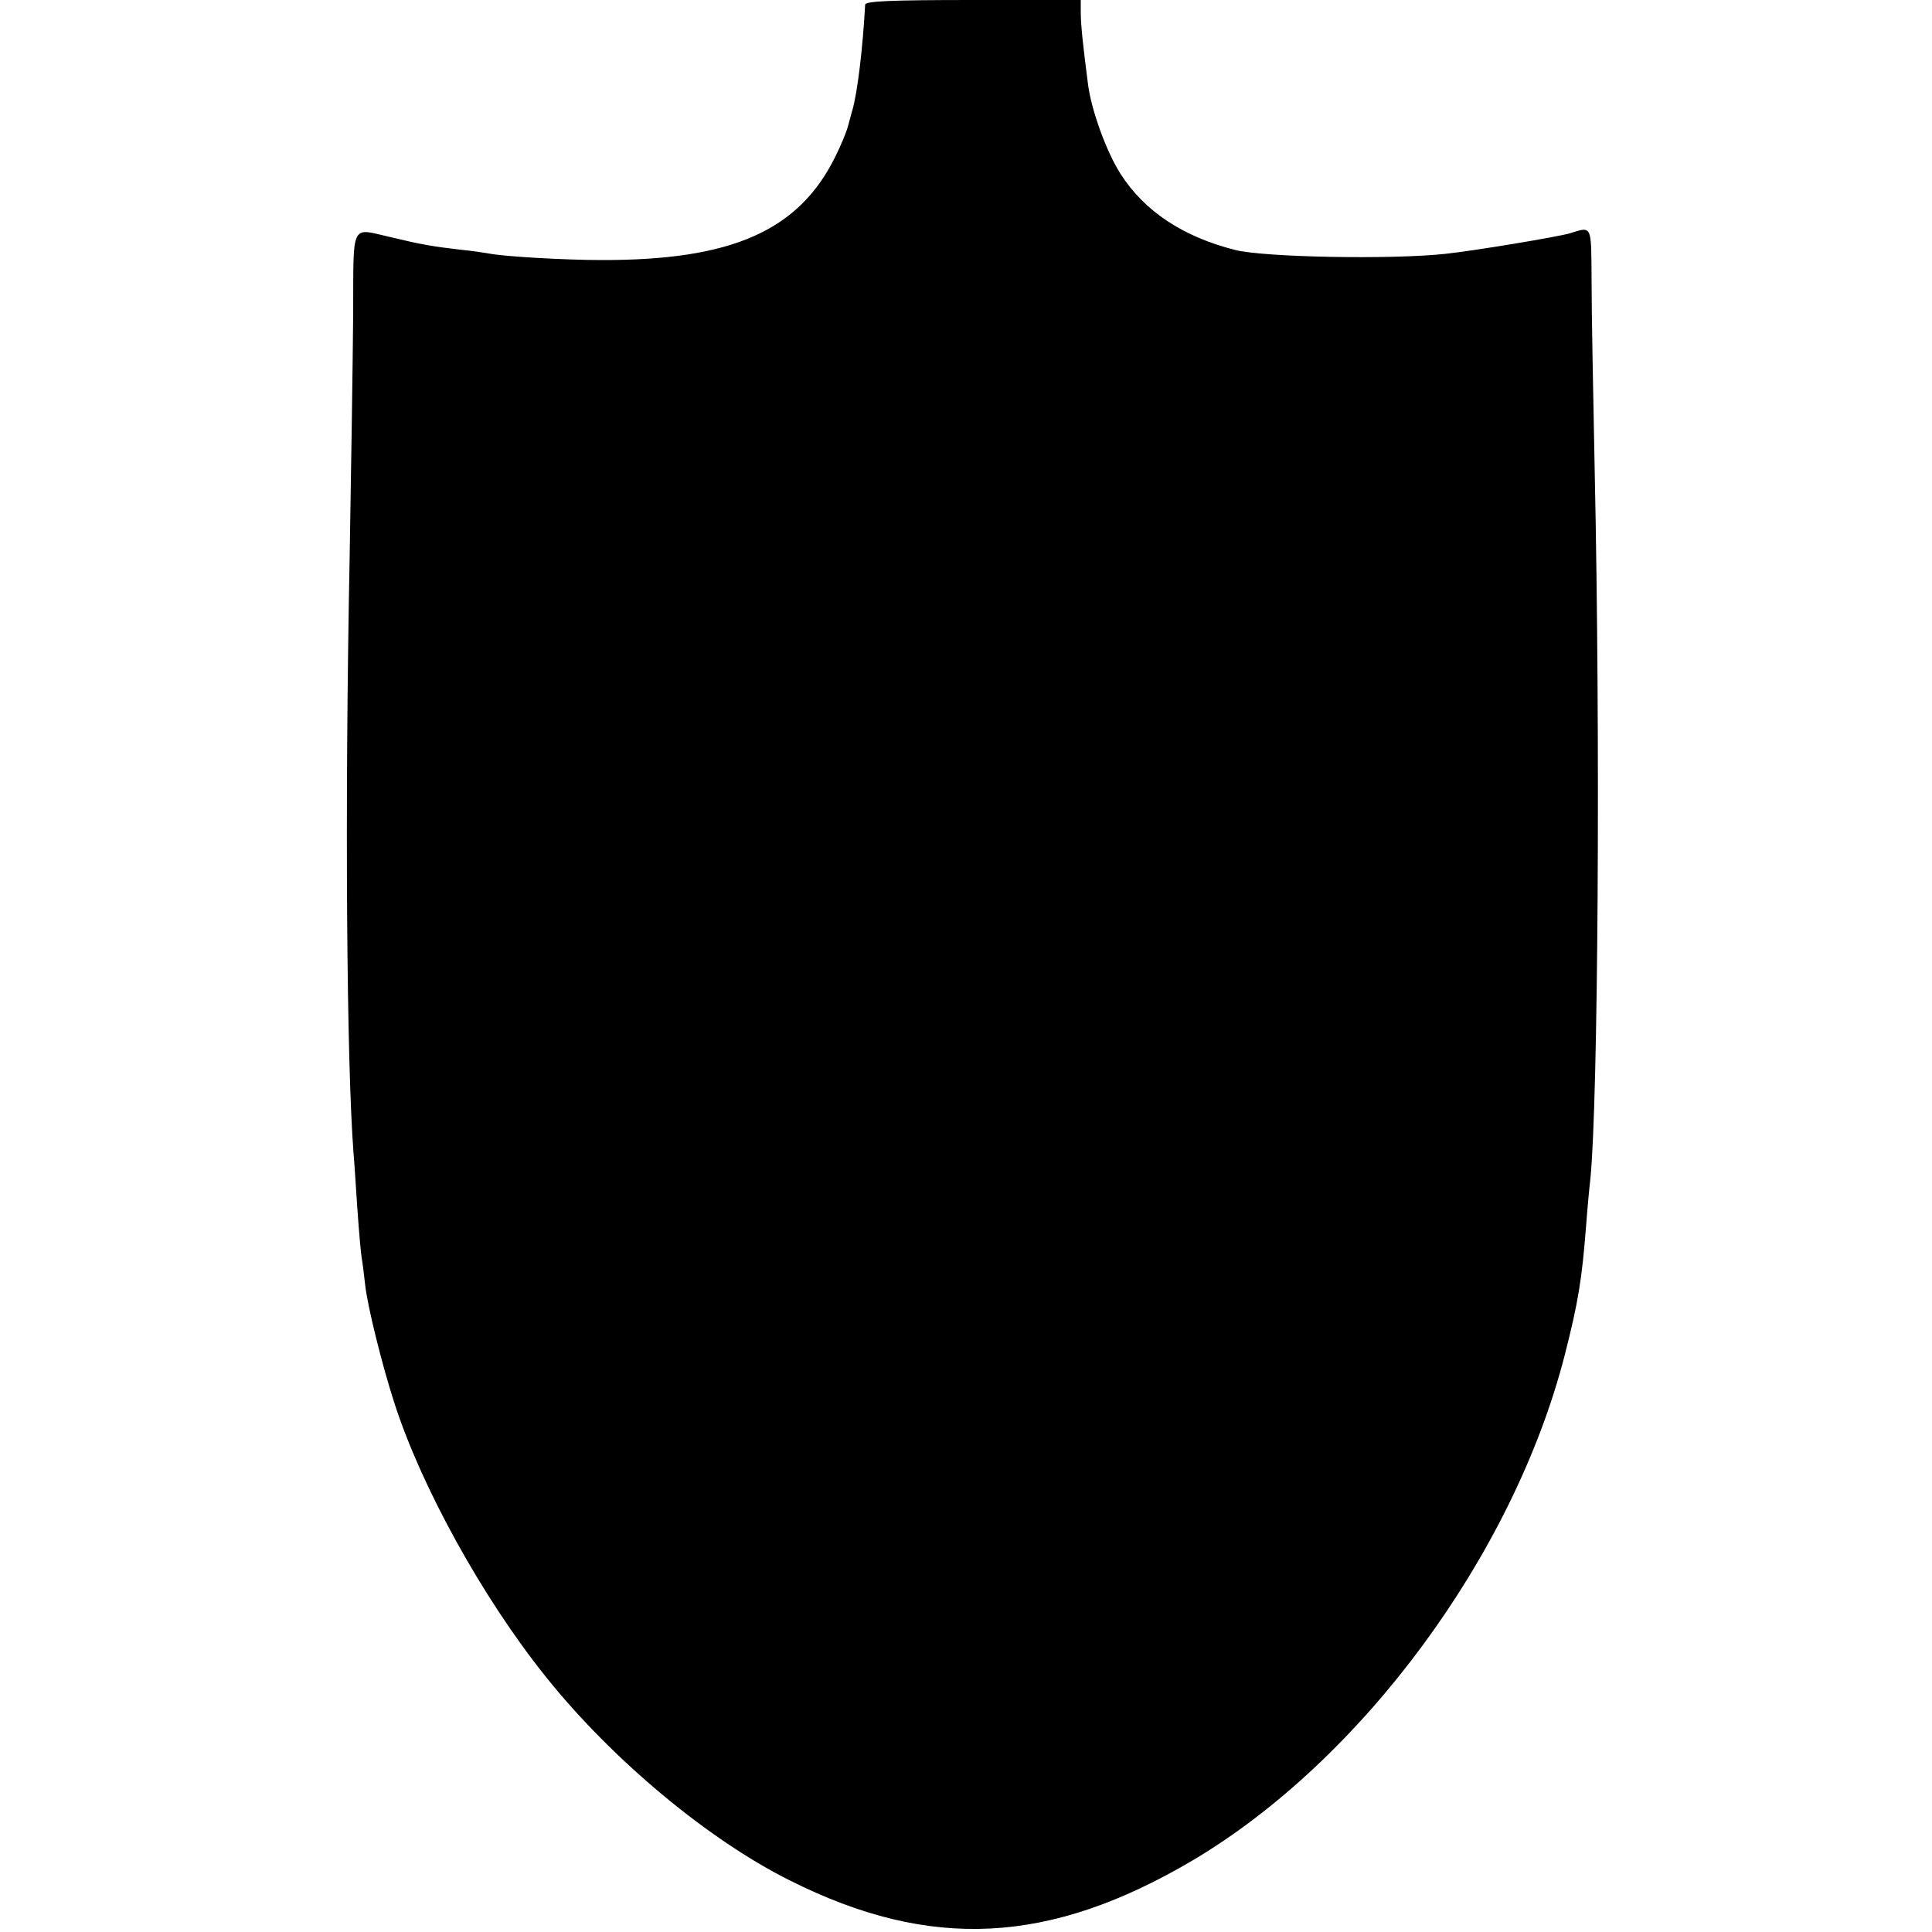 <?xml version="1.0" standalone="no"?>
<!DOCTYPE svg PUBLIC "-//W3C//DTD SVG 20010904//EN"
 "http://www.w3.org/TR/2001/REC-SVG-20010904/DTD/svg10.dtd">
<svg version="1.0" xmlns="http://www.w3.org/2000/svg"
 width="500pt" height="500pt" viewBox="0 0 500 500"
 preserveAspectRatio="xMidYMid meet">
<g transform="translate(0,500) scale(0.1,-0.1)"
fill="#000000" stroke="none">
<path d="M2239 4988 c-6 -112 -20 -228 -33 -273 -2 -5 -6 -23 -11 -40 -4 -16
-19 -52 -33 -80 -95 -193 -269 -269 -607 -268 -90 0 -252 9 -290 17 -11 2 -45
7 -75 10 -69 8 -99 13 -178 32 -106 24 -97 43 -98 -199 -1 -116 -5 -396 -9
-622 -13 -657 -8 -1320 10 -1550 2 -22 6 -87 10 -145 4 -58 9 -114 11 -125 2
-11 6 -42 9 -70 6 -55 43 -205 75 -304 70 -219 230 -508 393 -711 172 -215
421 -422 632 -527 363 -182 671 -166 1041 52 439 260 830 791 963 1306 35 137
45 196 56 339 3 41 8 95 11 120 20 208 26 1136 11 1835 -4 193 -8 412 -8 487
-1 149 2 142 -57 124 -31 -9 -246 -45 -322 -53 -139 -15 -467 -9 -543 10 -135
34 -235 100 -297 197 -36 56 -75 163 -84 230 -14 108 -19 157 -19 188 l0 32
-279 0 c-215 0 -278 -3 -279 -12z"/>
</g>
</svg>
